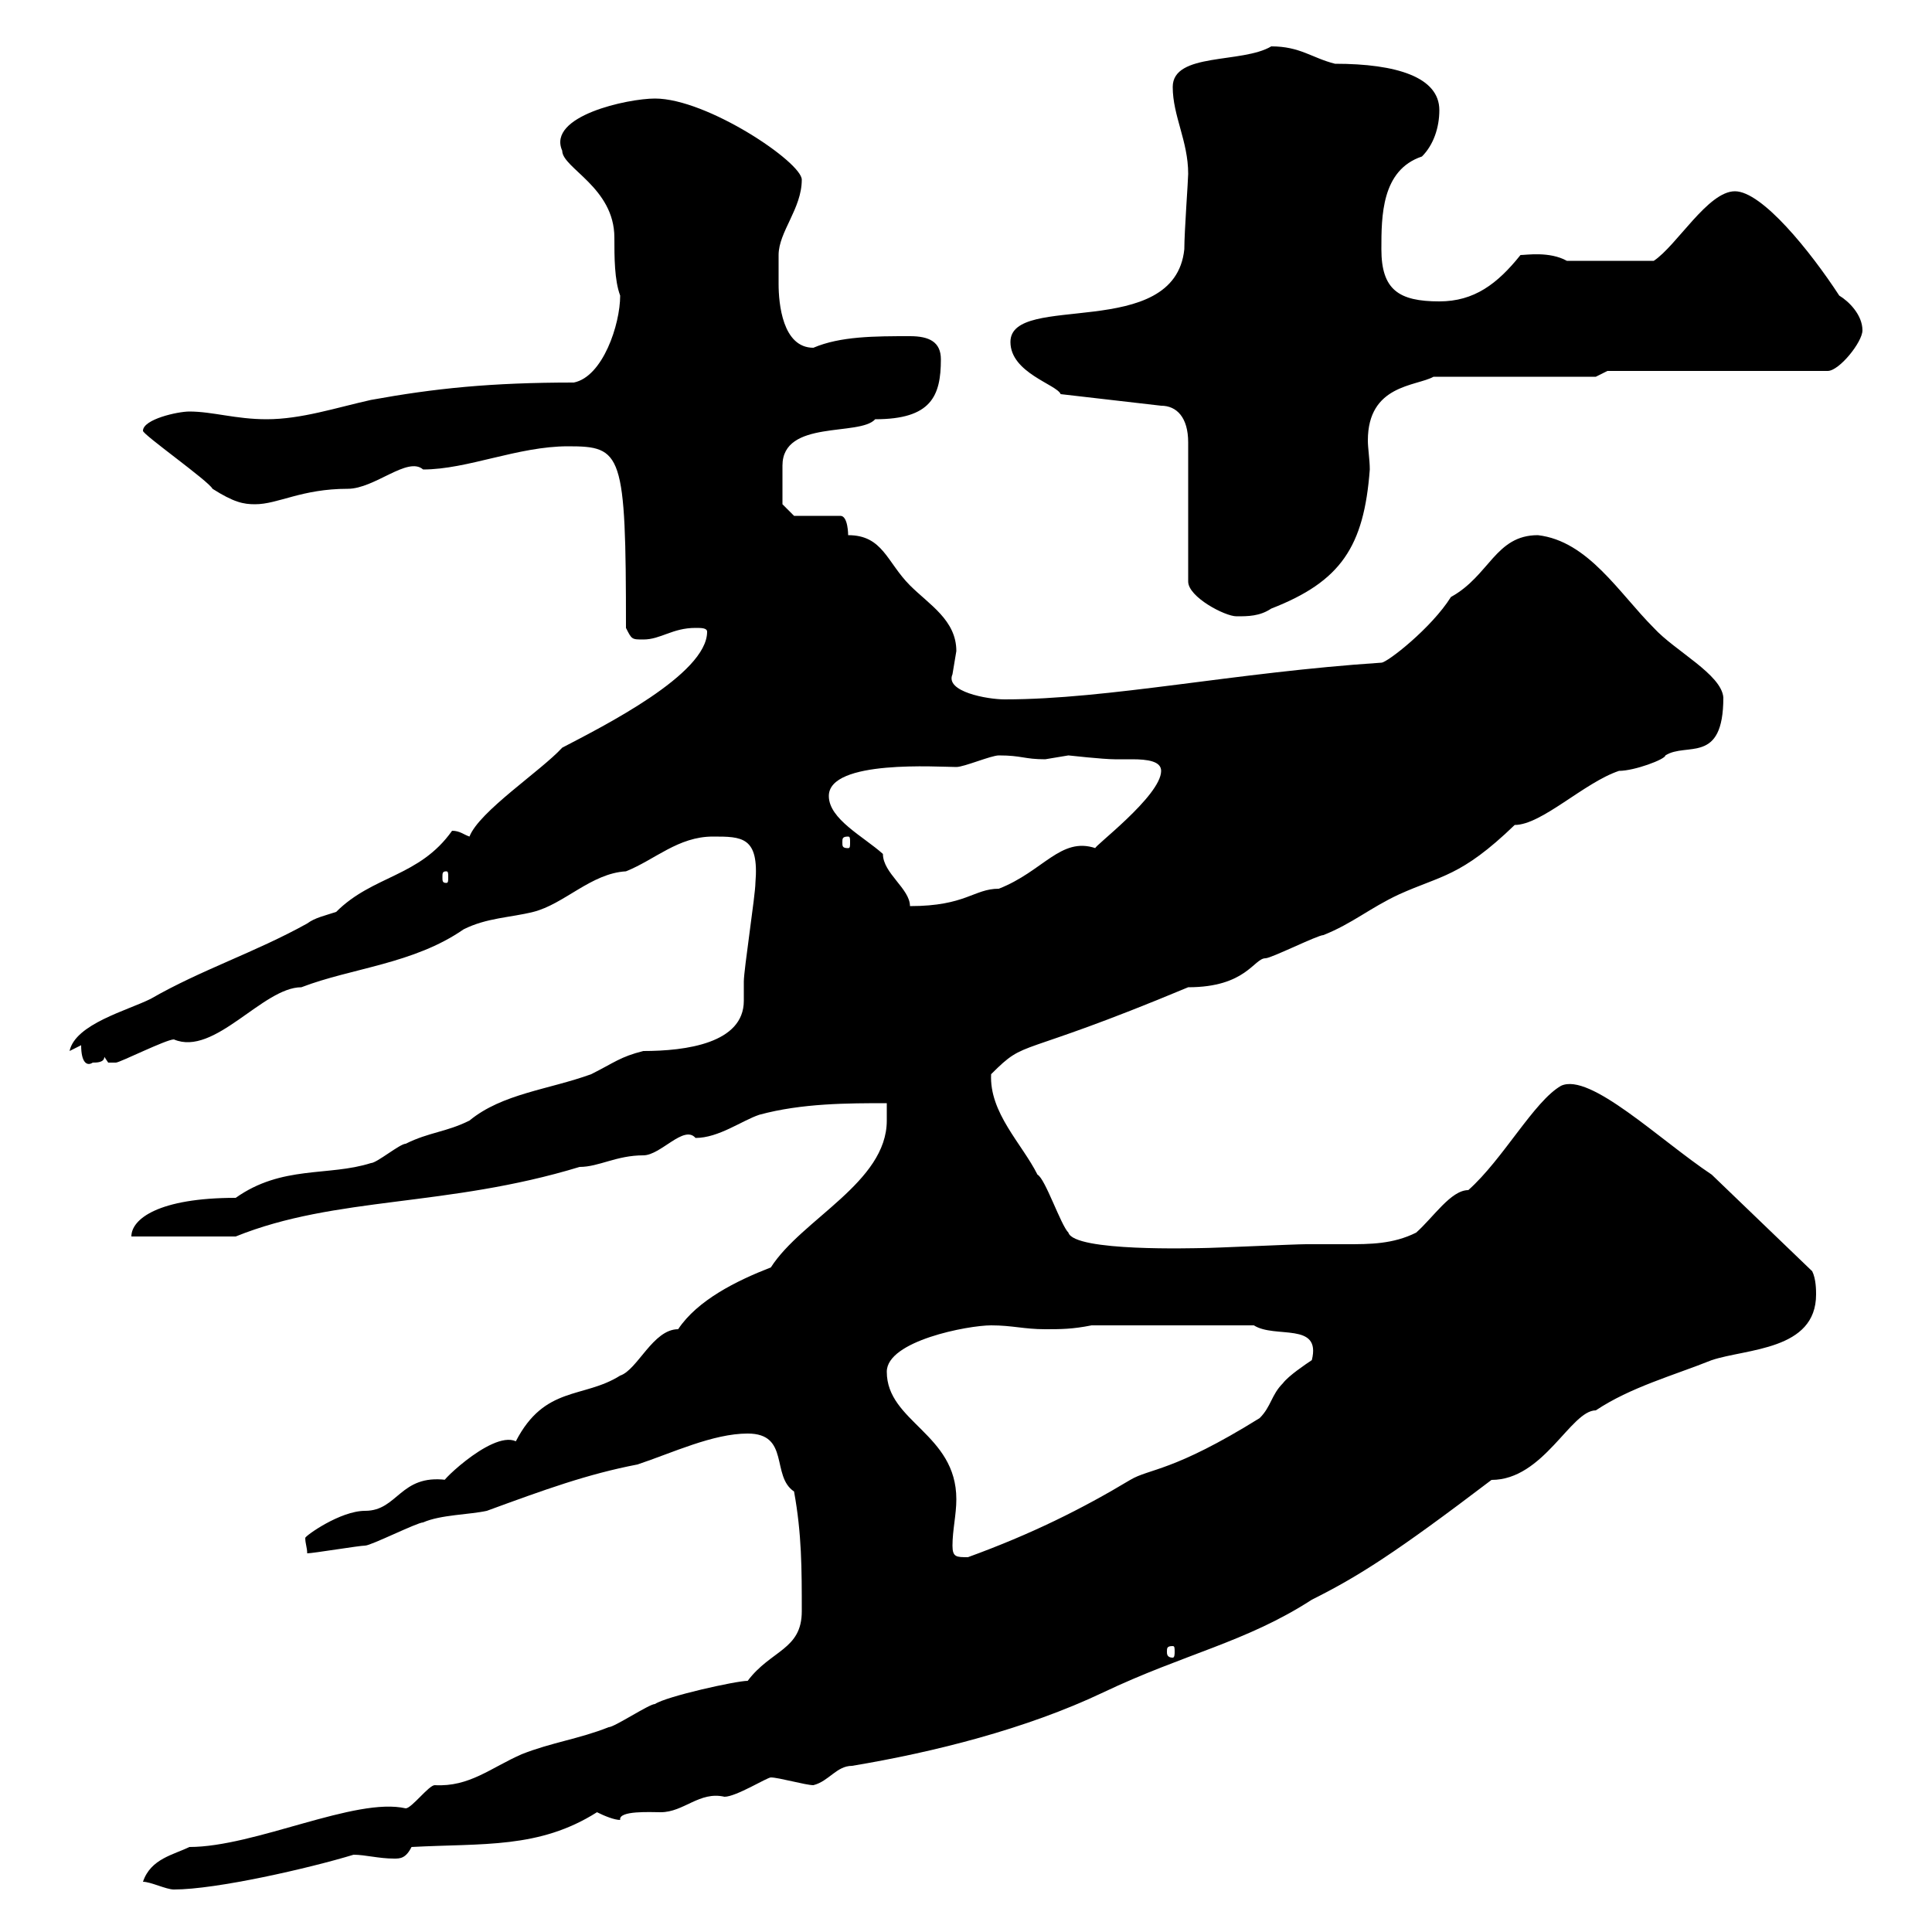 <svg xmlns="http://www.w3.org/2000/svg" xmlns:xlink="http://www.w3.org/1999/xlink" width="300" height="300"><path d="M22.20 292.20C23.40 292.20 25.80 293.40 27 293.40C33.60 293.40 48 290.10 54.90 288C56.70 288 58.80 288.60 61.20 288.60C62.10 288.60 63 288.60 63.90 286.80C75 286.20 83.70 287.10 92.70 281.40C93.90 282 95.40 282.60 96.30 282.60C96 281.10 101.10 281.40 102.60 281.40C106.20 281.40 108.60 278.10 112.50 279C114.30 279 119.10 276 119.70 276C120.90 276 125.10 277.20 126.30 277.20C128.70 276.60 129.90 274.20 132.30 274.20C144.90 272.10 159.30 268.50 171.30 262.80C183.90 256.80 193.50 255 203.70 248.40C210.90 244.80 216.60 241.20 231.60 229.80C239.70 229.80 243.90 219 247.80 219C253.20 215.40 259.80 213.60 265.80 211.20C271.20 209.40 282 209.70 282 201C282 200.40 282 198.60 281.40 197.40L265.80 182.40C257.70 177 246.90 166.50 242.40 168.60C238.20 171 233.40 180 228 184.80C225.30 184.80 222.60 189 219.90 191.40C216.30 193.20 212.70 193.20 209.10 193.20C207 193.20 204.60 193.20 202.80 193.20C201 193.20 188.40 193.80 186.60 193.80C185.70 193.80 166.80 194.40 165.90 191.40C164.70 190.20 162.30 183 161.10 182.40C158.70 177.60 153.60 172.80 153.90 166.80C159.60 161.10 157.20 164.70 184.50 153.30C193.50 153.30 194.70 148.80 196.50 148.80C197.40 148.80 204.60 145.20 205.50 145.20C210 143.40 212.70 141 217.20 138.90C223.80 135.90 226.80 136.20 235.20 128.10C239.40 128.10 246 121.50 251.40 119.70C253.80 119.70 258.60 117.90 258.60 117.30C261.90 115.20 267.60 118.80 267.60 108.30C267.30 104.70 260.10 101.10 256.80 97.50C251.40 92.10 246.60 84 238.80 83.10C232.20 83.10 231.30 89.40 225.30 92.70C222.30 97.50 215.40 102.90 214.50 102.90C191.70 104.40 172.20 108.60 156 108.60C153.30 108.60 146.70 107.40 147.90 104.70C147.90 104.70 148.50 101.10 148.50 101.10C148.50 96.30 144.30 93.90 141.30 90.90C137.70 87.30 137.10 83.10 131.70 83.10C131.70 83.10 131.70 80.10 130.50 80.10L123.30 80.10L121.50 78.30C121.50 77.70 121.50 74.40 121.50 72.30C121.50 65.10 133.50 67.80 135.90 65.10C144.60 65.10 146.10 61.50 146.10 55.80C146.10 53.10 144.30 52.20 141.30 52.20C135.90 52.20 130.50 52.20 126.30 54C121.50 54 120.90 47.10 120.90 44.10C120.90 43.20 120.90 39.60 120.90 39.60C120.90 36 124.50 32.40 124.50 27.90C124.50 25.20 109.80 15.30 101.70 15.30C97.50 15.30 84.90 18 87.30 23.40C87.30 26.10 95.40 29.10 95.40 36.90C95.40 39.90 95.40 43.50 96.30 45.90C96.30 50.40 93.60 58.50 89.10 59.40C76.20 59.40 67.50 60.30 57.60 62.10C52.20 63.30 46.80 65.10 41.40 65.10C36.60 65.10 33 63.90 29.40 63.90C27.60 63.90 22.20 65.10 22.20 66.90C22.20 67.50 32.40 74.70 33 75.90C36.30 78 37.80 78.30 39.60 78.30C43.20 78.30 46.80 75.90 54 75.90C58.20 75.90 63.30 70.80 65.70 72.90C72.60 72.90 80.40 69.30 88.20 69.30C96.60 69.30 97.20 70.20 97.20 97.50C98.10 99.30 98.10 99.30 99.90 99.30C102.60 99.30 104.40 97.50 108 97.50C108.90 97.50 109.80 97.50 109.80 98.10C109.80 104.70 93.60 112.80 87.30 116.10C84 119.70 74.40 126 72.90 129.90C72 129.60 71.40 129 70.20 129C65.10 136.20 57.90 135.90 52.20 141.60C50.40 142.20 48.90 142.50 47.70 143.40C39.60 147.90 31.20 150.60 23.40 155.10C19.80 156.90 11.70 159 10.80 163.20L12.60 162.30C12.60 165 13.50 165.60 14.40 165C15 165 16.20 165 16.20 164.10C16.20 164.10 16.80 165 16.80 165C18 165 18 165 18 165C18.60 165 25.80 161.40 27 161.40C33.30 164.10 40.80 153.30 46.80 153.30C54.60 150.30 64.20 149.70 72 144.30C75.60 142.50 79.20 142.50 82.80 141.60C87.60 140.40 91.80 135.60 97.20 135.30C101.70 133.50 105.30 129.90 110.70 129.90C115.20 129.90 117.90 129.90 117.30 137.10C117.30 138.90 115.50 150.60 115.50 152.40C115.50 153.60 115.50 154.20 115.50 155.40C115.50 162 106.50 163.20 99.90 163.20C96.30 164.10 95.40 165 91.80 166.80C85.20 169.20 78 169.80 72.90 174C69.30 175.80 66.60 175.80 63 177.60C62.10 177.60 58.50 180.60 57.60 180.60C51 182.70 43.80 180.90 36.60 186C24.60 186 20.40 189.30 20.40 192L36.60 192C52.20 185.70 69.30 187.50 90 181.20C93 181.20 95.70 179.40 99.90 179.40C102.60 179.40 106.20 174.60 108 176.70C111.60 176.70 115.20 174 117.90 173.10C124.50 171.30 131.70 171.30 137.70 171.30L137.70 174C137.70 183.60 124.50 189.30 119.70 196.80C114.30 198.90 108.30 201.90 105.30 206.40C101.40 206.40 99 212.70 96.30 213.60C90.60 217.20 84.60 215.10 80.10 223.80C76.20 222 66.90 231.60 69.30 229.80C62.10 228.90 61.80 234.60 56.70 234.60C52.80 234.60 47.40 238.50 47.40 238.80C47.40 239.70 47.70 240.30 47.70 241.20C48.60 241.20 55.80 240 56.70 240C57.60 240 64.80 236.40 65.70 236.40C68.40 235.20 72.90 235.20 75.60 234.60C84.60 231.30 91.20 228.90 99 227.40C104.40 225.60 110.70 222.60 116.10 222.60C122.70 222.60 119.70 229.20 123.30 231.60C124.50 238.20 124.50 243.60 124.50 250.20C124.50 256.20 119.70 256.20 116.10 261C114.30 261 103.50 263.40 101.70 264.60C100.80 264.60 95.40 268.20 94.50 268.20C90 270 85.50 270.60 81 272.40C76.20 274.50 72.90 277.50 67.50 277.20C66.60 277.20 63.90 280.80 63 280.80C55.20 279 39.60 286.80 29.40 286.80C27 288 23.40 288.60 22.20 292.20ZM182.10 255.60C182.40 255.60 182.40 255.90 182.40 256.50C182.40 256.80 182.40 257.40 182.10 257.40C181.20 257.40 181.20 256.80 181.20 256.50C181.20 255.90 181.20 255.60 182.10 255.60ZM147.90 240C147.90 237.60 148.50 235.20 148.50 232.80C148.50 222.60 137.70 220.80 137.70 213C137.70 208.20 150.30 205.80 153.90 205.80C157.20 205.80 159 206.40 162.30 206.40C164.70 206.40 166.50 206.40 169.50 205.80L194.70 205.80C198 207.90 205.20 205.20 203.70 211.20C202.80 211.80 200.10 213.60 199.20 214.80C197.40 216.60 197.40 218.40 195.60 220.20C182.10 228.60 178.50 228 175.50 229.80C168 234.30 160.20 238.20 150.30 241.80C148.50 241.80 147.90 241.80 147.90 240ZM128.70 123.60C128.70 117.90 145.80 119.10 148.50 119.10C149.70 119.10 153.90 117.30 155.10 117.30C158.70 117.30 159 117.90 162.30 117.90C162.30 117.90 165.90 117.30 165.90 117.30C165.90 117.30 171.30 117.90 173.10 117.90C173.70 117.90 174.90 117.90 175.80 117.90C178.20 117.90 180.30 118.20 180.30 119.70C180.30 123.60 169.50 131.70 170.10 131.70C164.70 129.90 162 135.30 155.10 138C151.20 138 150 140.70 141.30 140.70C141.30 138 137.10 135.60 137.10 132.60C134.10 129.90 128.70 127.20 128.70 123.60ZM69.30 135.30C69.60 135.30 69.60 135.60 69.60 136.20C69.60 136.80 69.60 137.10 69.30 137.10C68.70 137.10 68.70 136.80 68.70 136.20C68.70 135.60 68.70 135.30 69.30 135.30ZM131.70 129.90C132 129.90 132 130.20 132 130.80C132 131.40 132 131.70 131.70 131.70C130.80 131.70 130.80 131.40 130.80 130.80C130.80 130.20 130.80 129.90 131.70 129.90ZM156.90 53.10C156.90 57.90 164.10 59.70 164.70 61.20L180.30 63C182.70 63 184.50 64.80 184.50 68.70L184.50 90.30C184.50 92.70 190.20 95.70 192 95.70C193.80 95.70 195.60 95.70 197.40 94.50C208.20 90.30 211.80 84.90 212.70 72.90C212.70 71.40 212.40 69.60 212.40 68.40C212.40 59.70 219.90 60 222.60 58.50L247.80 58.50L249.60 57.60L283.80 57.60C285.60 57.60 289.20 53.10 289.20 51.30C289.20 48.90 287.10 46.80 285.60 45.90C281.10 39 273.60 29.70 269.40 29.70C265.20 29.70 260.40 38.10 256.80 40.50L243.30 40.50C240.60 39 237 39.60 236.10 39.60C232.50 44.10 228.90 46.80 223.50 46.80C217.20 46.80 214.50 45 214.50 38.70C214.50 33.60 214.50 26.40 220.80 24.30C222.60 22.50 223.50 19.80 223.50 17.10C223.50 12 216.90 9.90 207.30 9.90C203.70 9 201.90 7.20 197.40 7.20C192.90 9.90 182.10 8.10 182.10 13.50C182.10 18 184.50 21.90 184.50 27C184.50 27.90 183.90 36 183.90 38.70C182.40 53.10 156.90 45.30 156.90 53.10Z"/></svg>